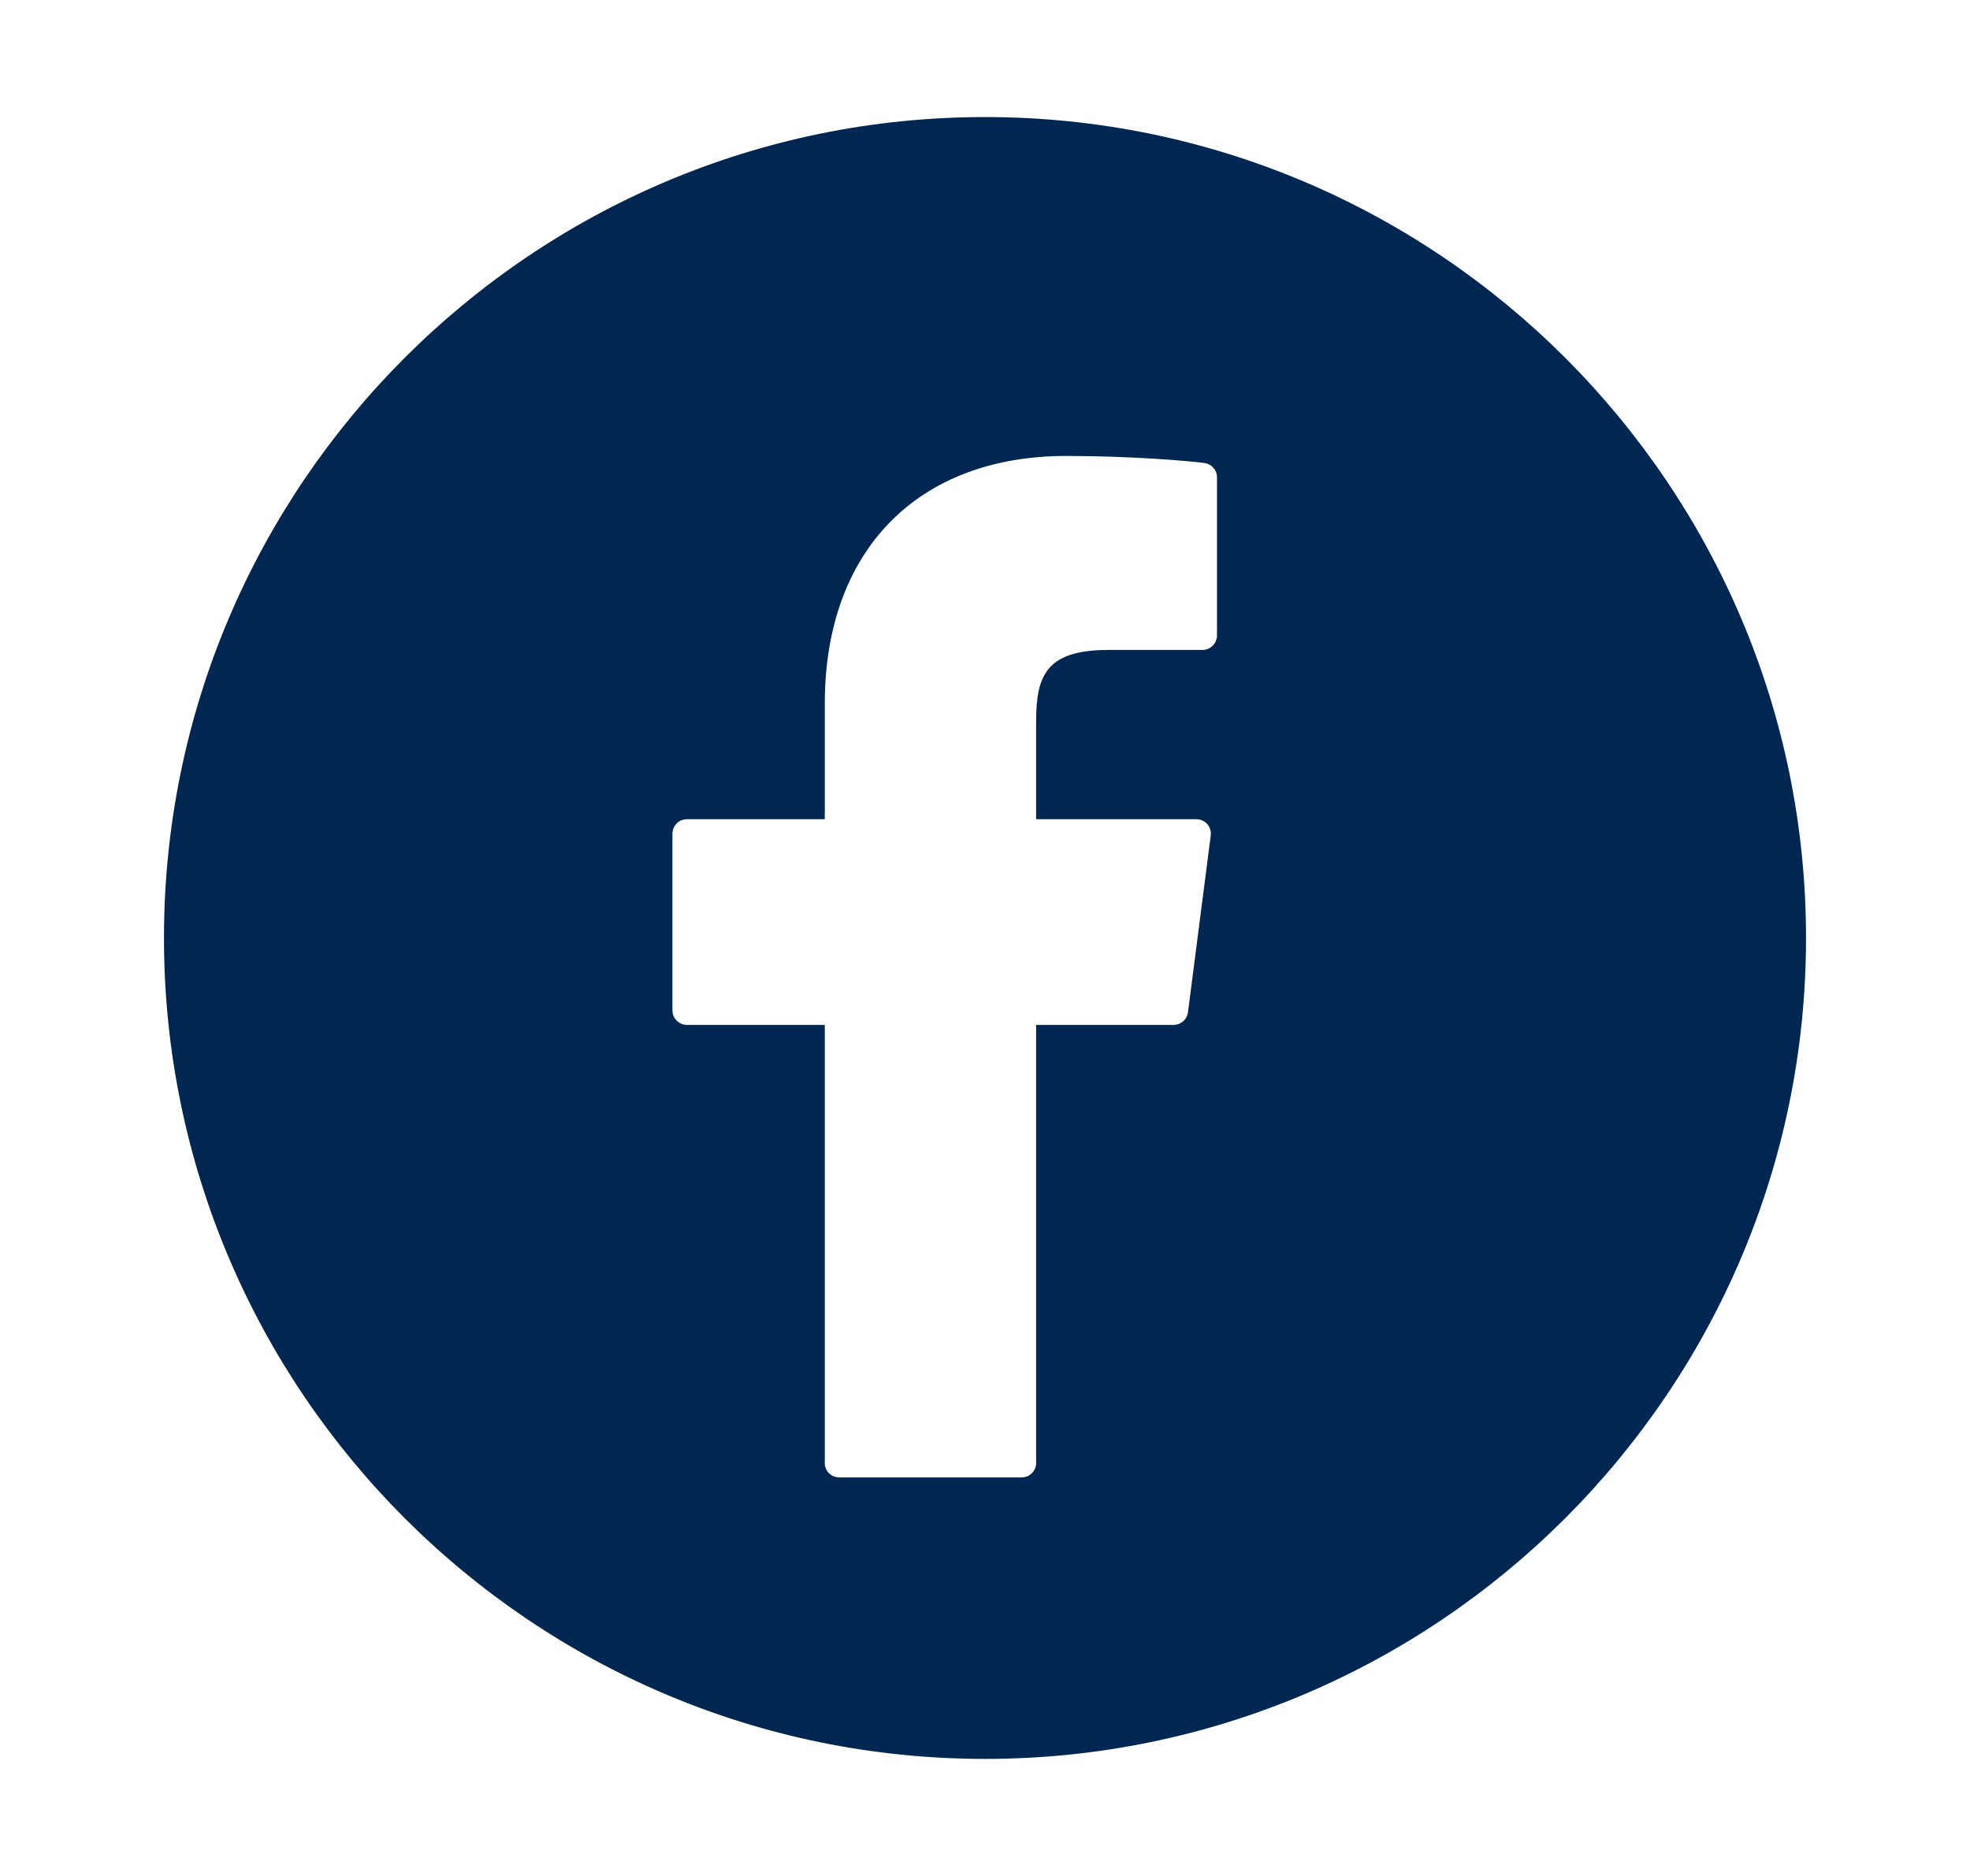 <svg width="21" height="20" viewBox="0 0 21 20" fill="none" xmlns="http://www.w3.org/2000/svg">
<path d="M10.5 1.248C5.673 1.248 1.748 5.175 1.748 10C1.748 14.826 5.673 18.752 10.5 18.752C15.325 18.752 19.252 14.826 19.252 10C19.252 5.175 15.324 1.248 10.5 1.248ZM12.973 6.773C12.973 6.793 12.969 6.814 12.961 6.833C12.954 6.852 12.942 6.869 12.928 6.884C12.913 6.898 12.896 6.91 12.877 6.918C12.858 6.925 12.838 6.929 12.817 6.929H11.822C11.165 6.929 11.045 7.186 11.045 7.689V8.734H12.752C12.774 8.734 12.796 8.738 12.816 8.747C12.837 8.756 12.855 8.77 12.87 8.786C12.884 8.803 12.895 8.823 12.901 8.844C12.908 8.866 12.909 8.888 12.906 8.91L12.664 10.79C12.659 10.828 12.641 10.863 12.612 10.888C12.584 10.913 12.547 10.927 12.509 10.927H11.045V15.595C11.046 15.615 11.042 15.636 11.034 15.655C11.026 15.674 11.015 15.691 11 15.706C10.986 15.72 10.968 15.732 10.949 15.74C10.93 15.747 10.91 15.751 10.889 15.751H8.948C8.927 15.751 8.907 15.747 8.888 15.74C8.869 15.732 8.852 15.72 8.837 15.706C8.822 15.691 8.811 15.674 8.803 15.655C8.795 15.636 8.791 15.615 8.792 15.595V10.927H7.324C7.303 10.927 7.283 10.923 7.264 10.915C7.245 10.907 7.227 10.895 7.213 10.881C7.199 10.866 7.187 10.849 7.179 10.83C7.172 10.811 7.168 10.791 7.168 10.77V8.89C7.168 8.87 7.172 8.849 7.179 8.83C7.187 8.811 7.199 8.794 7.213 8.779C7.227 8.765 7.245 8.753 7.264 8.745C7.283 8.738 7.303 8.734 7.324 8.734H8.792V7.503C8.792 5.873 9.778 4.861 11.366 4.861C12.048 4.861 12.652 4.912 12.837 4.936C12.875 4.941 12.91 4.959 12.935 4.988C12.96 5.016 12.974 5.053 12.973 5.091L12.973 6.773Z" fill="#002652"/>
</svg>
